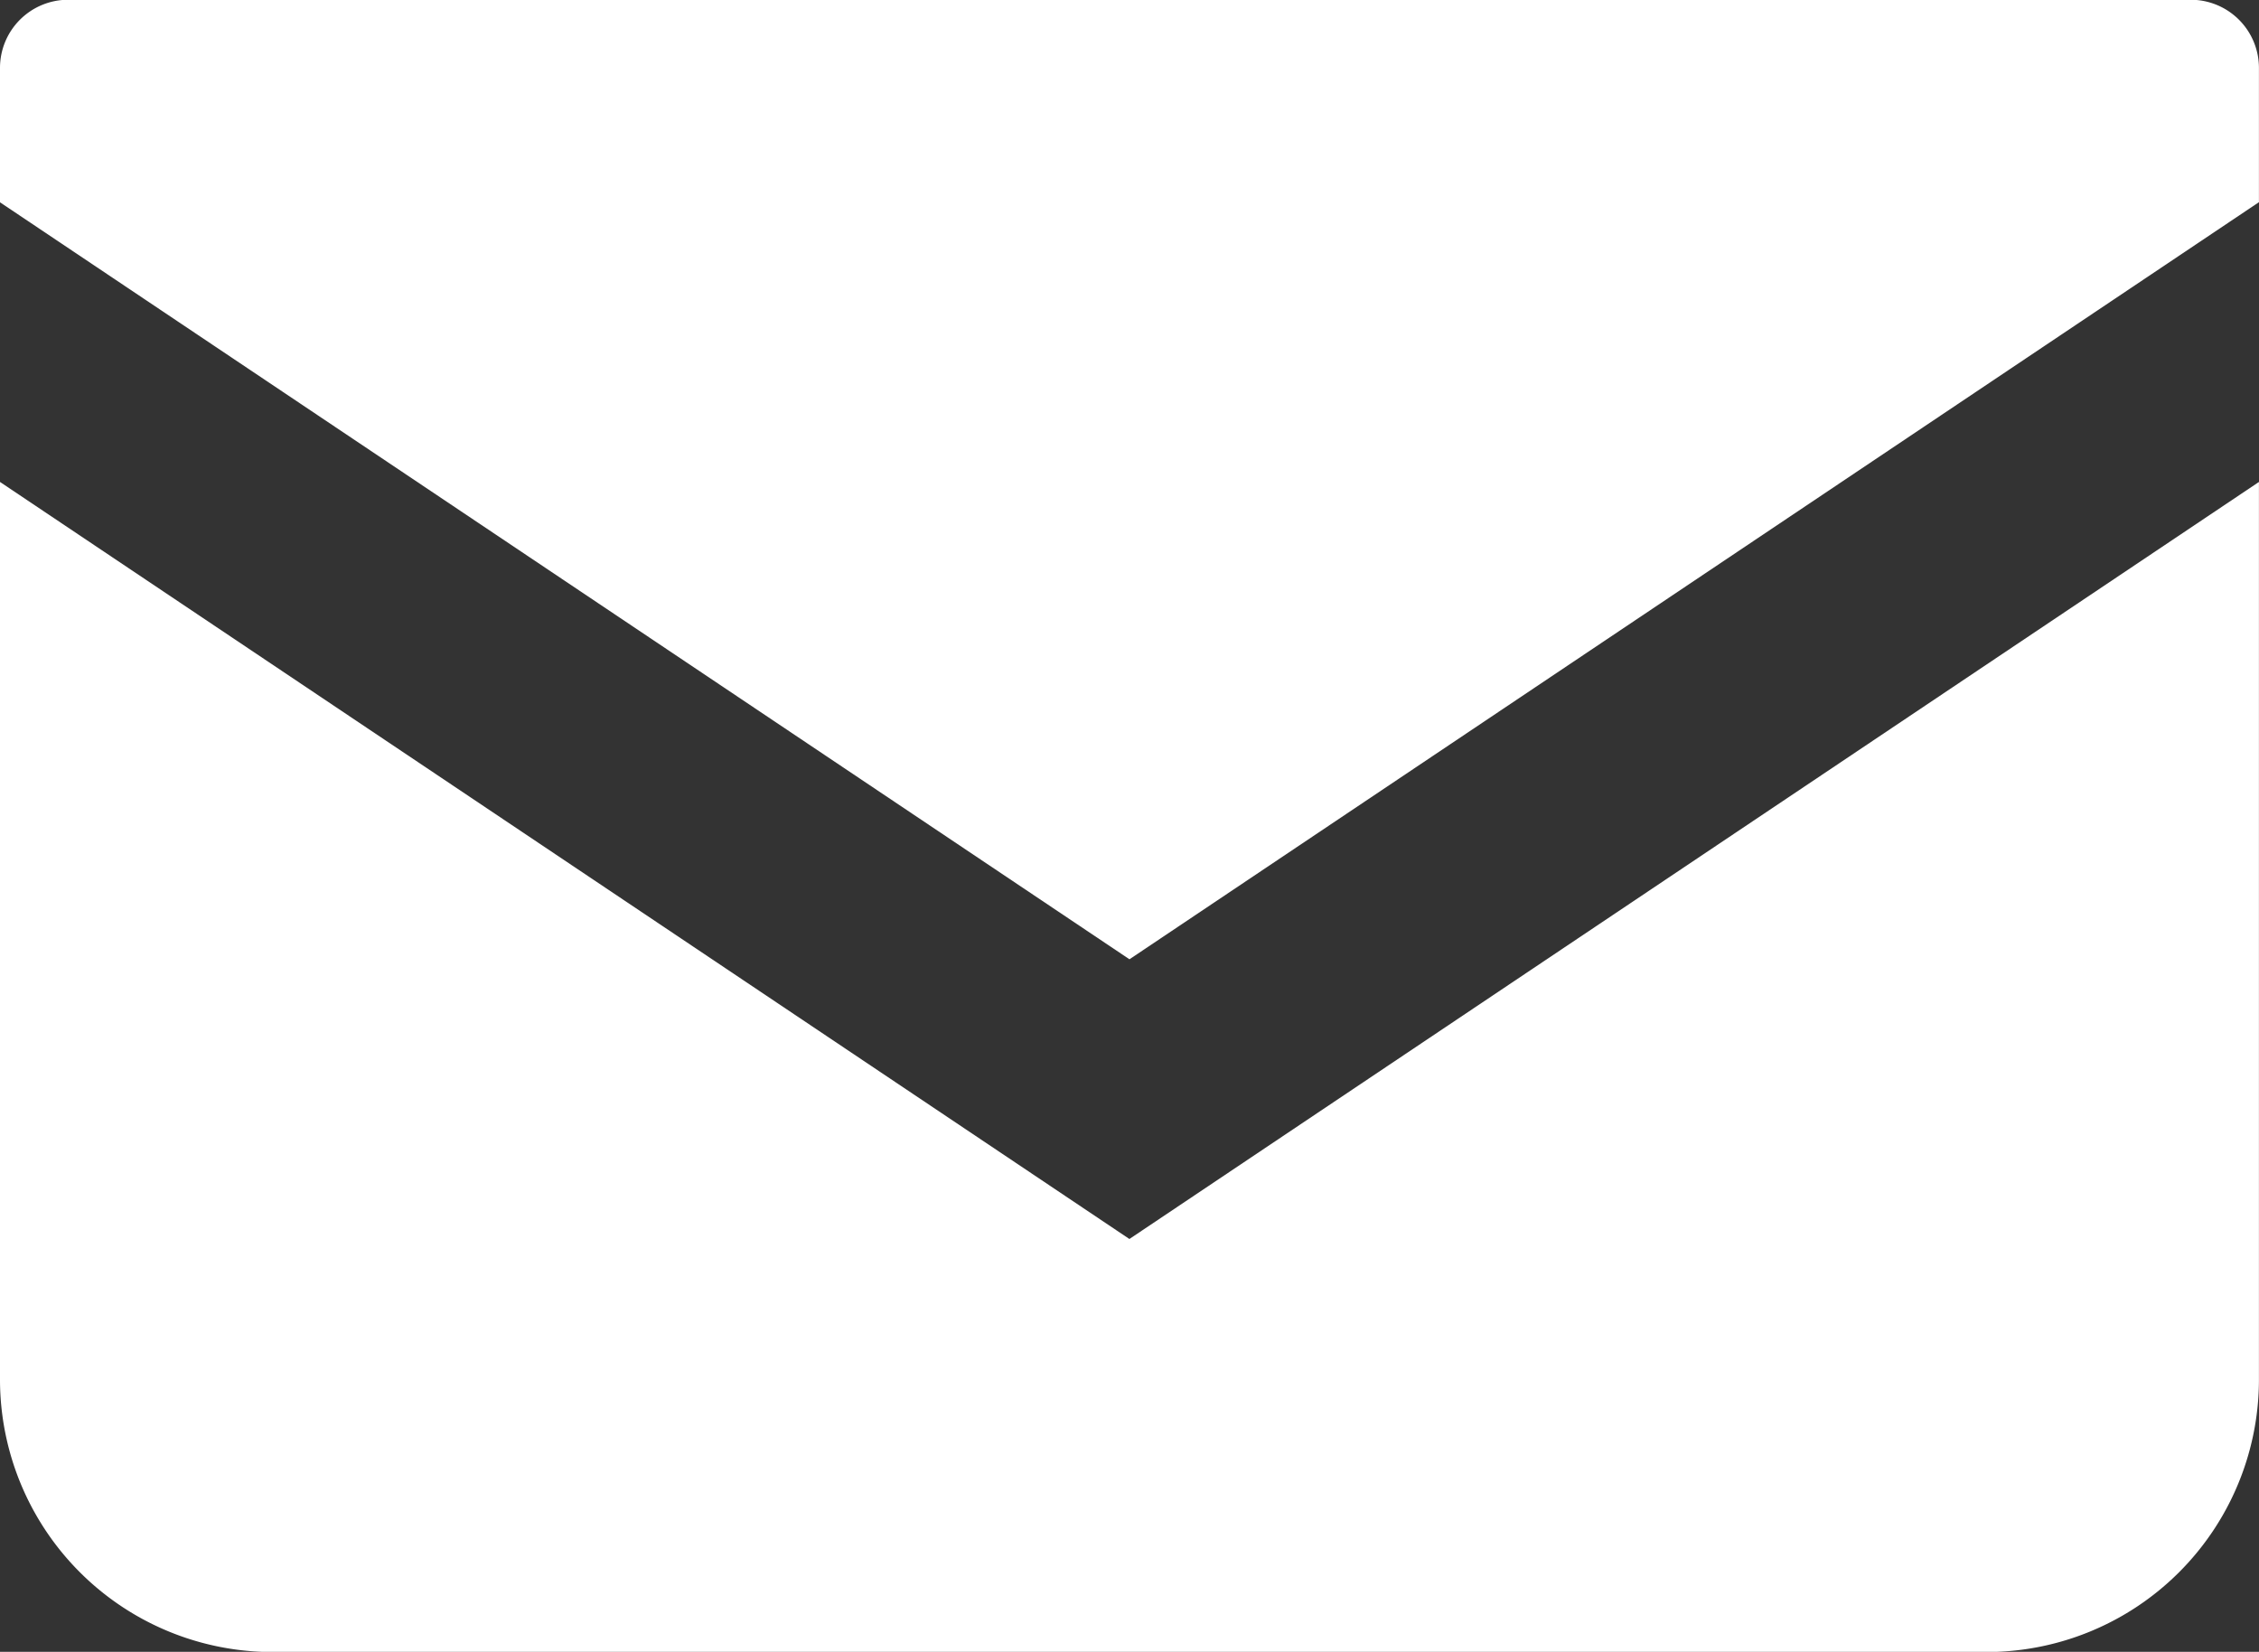<svg xmlns="http://www.w3.org/2000/svg" width="37.535" height="27.443" viewBox="0 0 37.535 27.443">
  <rect x="0" y="0" width="37.535" height="27.443" fill="#333333" stroke="none"/>
  <g id="グループ_13743" data-name="グループ 13743" transform="translate(-378 -376.604)">
    <path id="パス_332" data-name="パス 332" d="M414.4,376.6H379.132A1.132,1.132,0,0,0,378,377.737v2.228l18.767,12.576,18.767-12.578v-2.227A1.133,1.133,0,0,0,414.4,376.6Z" transform="translate(0)" fill="#fff"/>
    <path id="パス_333" data-name="パス 333" d="M378,403.9v14.911a4.528,4.528,0,0,0,4.529,4.528h28.476a4.528,4.528,0,0,0,4.529-4.528V403.9l-18.768,12.577Z" transform="translate(0 -19.289)" fill="#fff"/>
  </g>
</svg>
